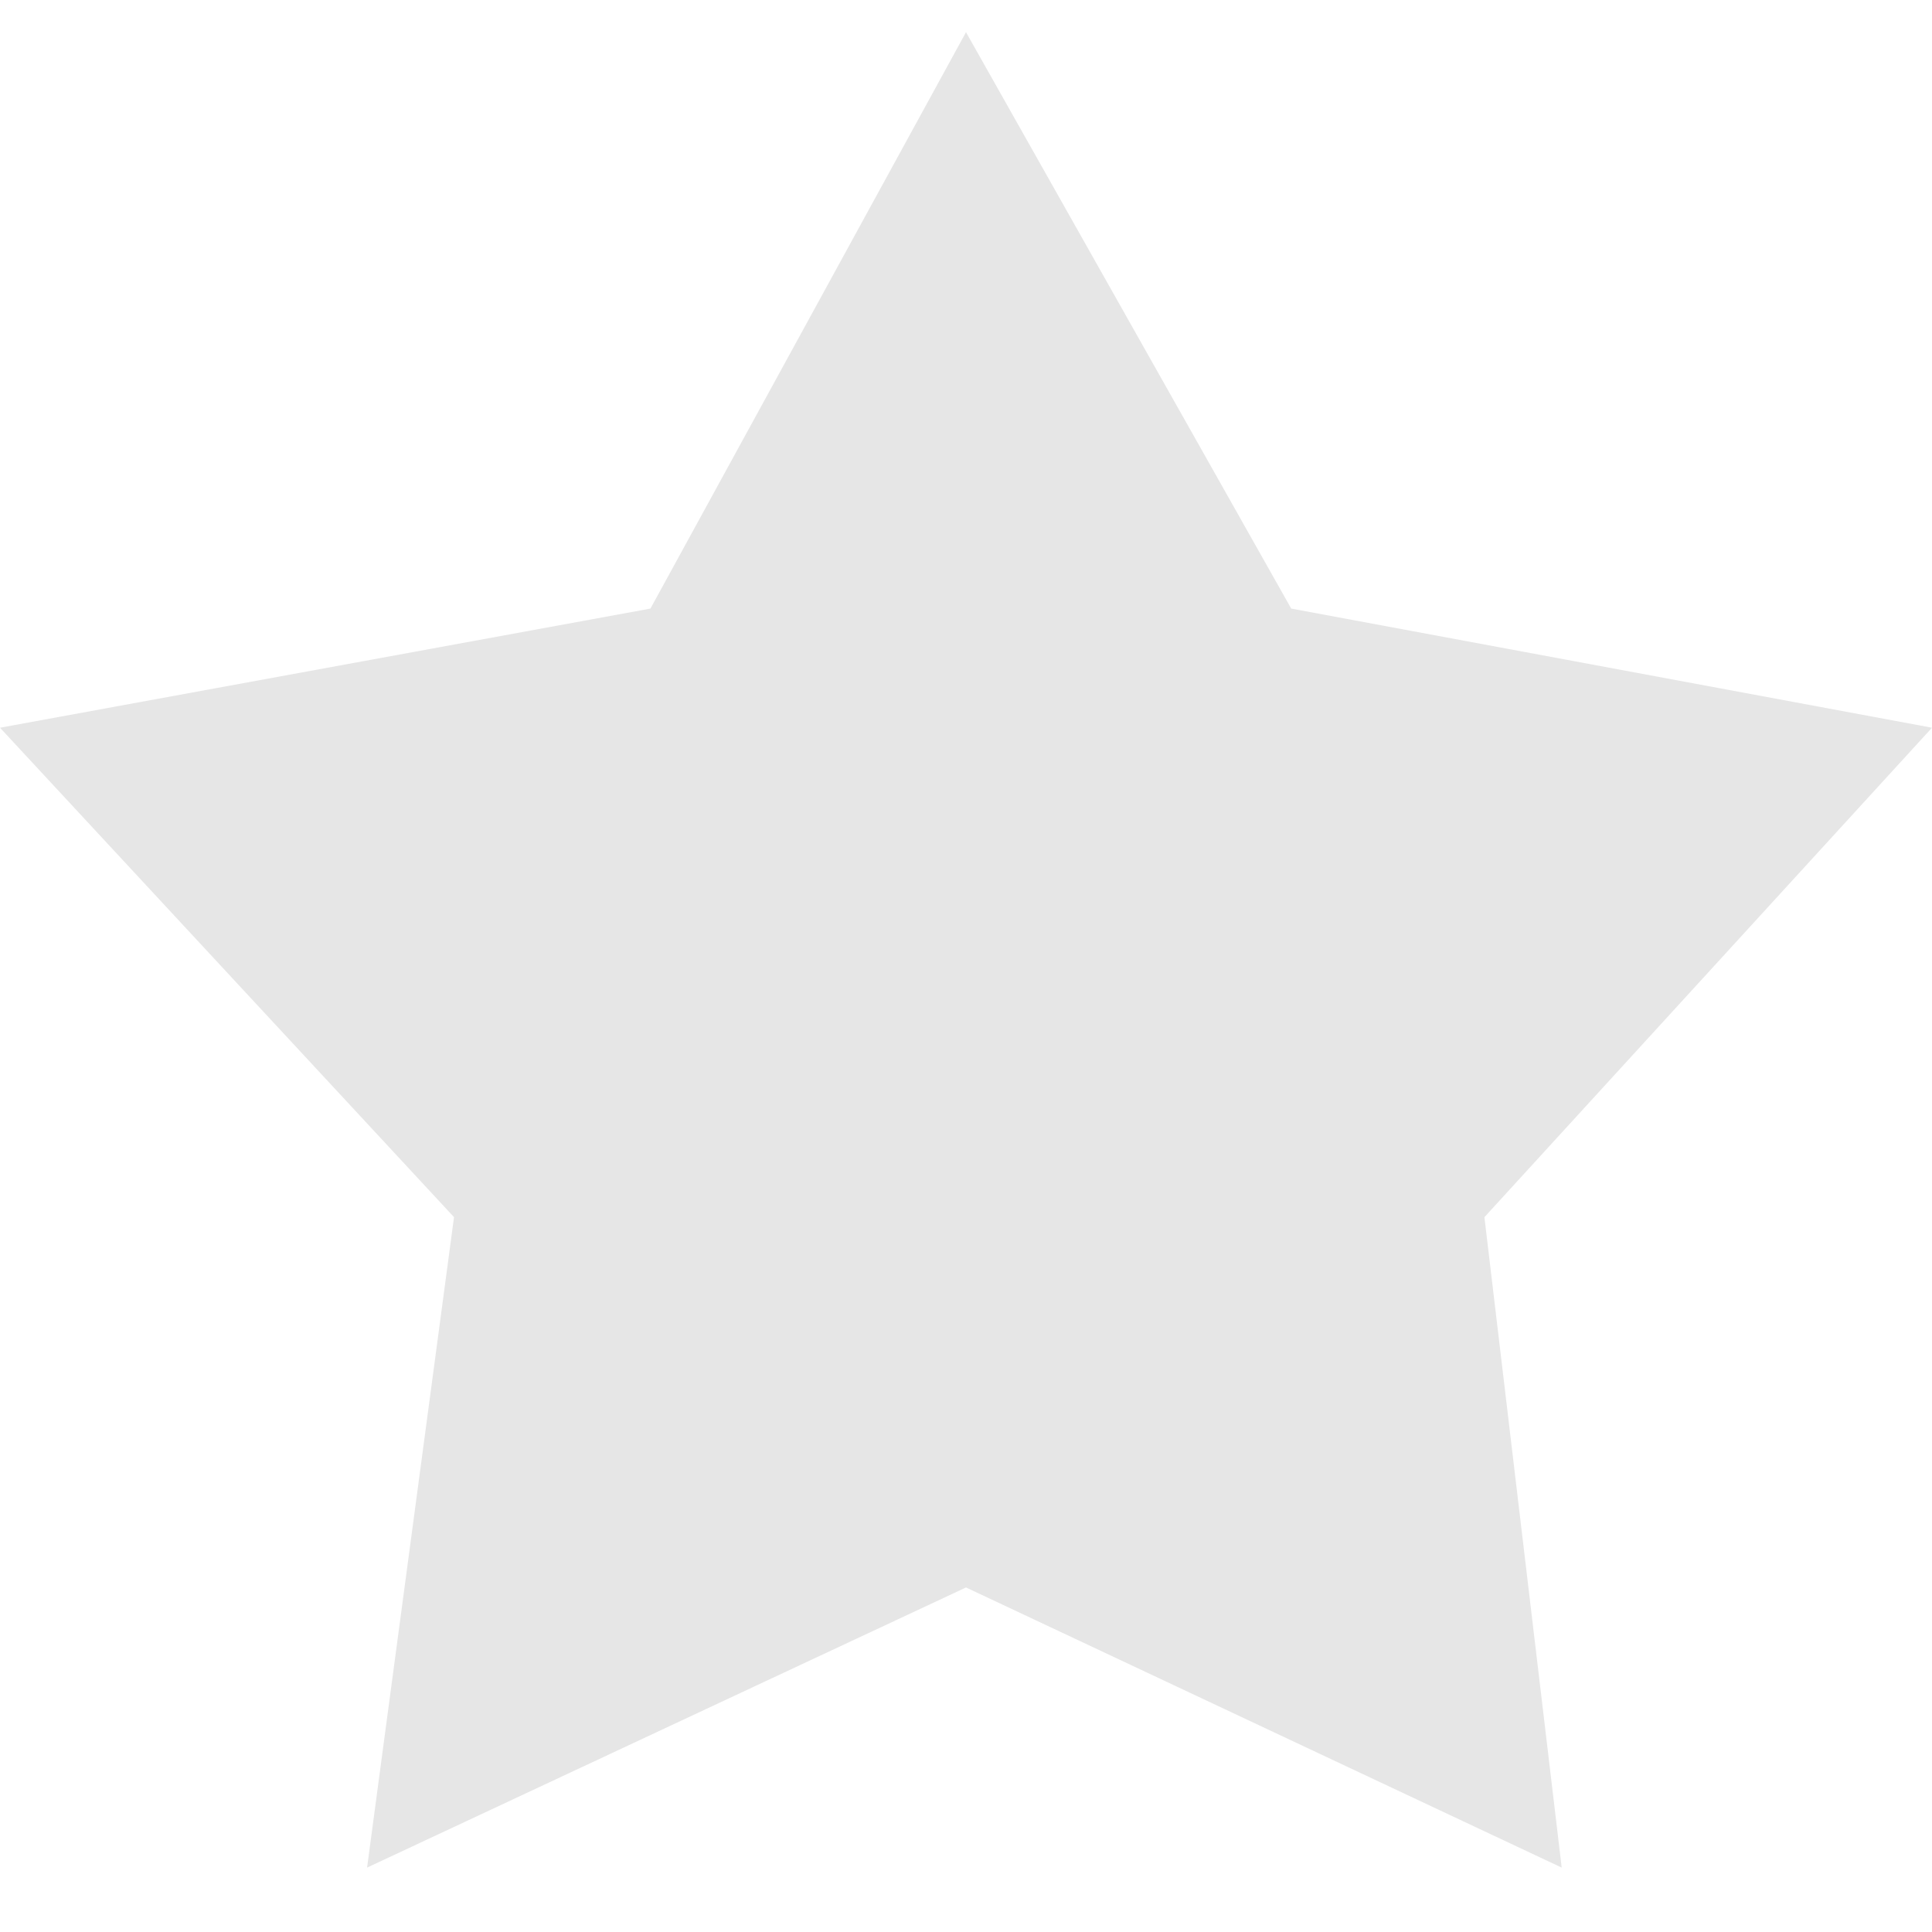 <?xml version="1.0" encoding="utf-8"?><svg id="bingoSVG-square-Files" image-rendering="auto" baseProfile="basic" version="1.1" x="0px" y="0px" width="30" height="30" xmlns="http://www.w3.org/2000/svg" xmlns:xlink="http://www.w3.org/1999/xlink"><g id="000-EXPORT_icoBingoStarCarton" overflow="visible"><g><g id="Layer1_0_FILL"><path fill="#000" fill-opacity=".101" stroke="none" d="M23.05 18.9L30 11.3 20.05 9.45 15 .5 10.1 9.45 0 11.3 7.05 18.9 5.7 29 15 24.65 24.25 29 23.05 18.9Z"/></g></g></g></svg>